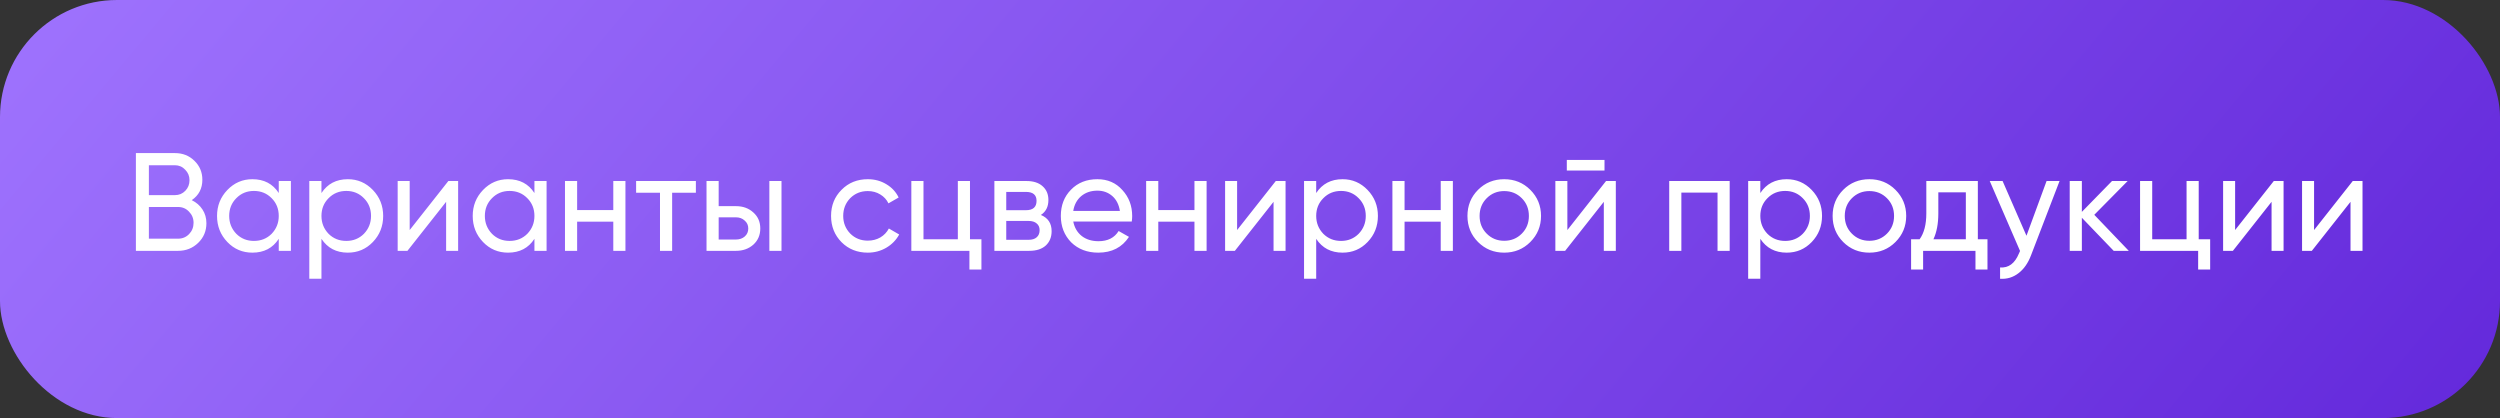 <?xml version="1.0" encoding="UTF-8"?> <svg xmlns="http://www.w3.org/2000/svg" width="299" height="50" viewBox="0 0 299 50" fill="none"><rect x="0" y="0" width="299" height="50" fill="#333333" stroke="none"/><rect width="299" height="50" rx="14" fill="url(#paint0_linear_44_3270)"></rect><path d="M22.933 23.938C23.478 24.205 23.907 24.578 24.218 25.057C24.53 25.535 24.686 26.081 24.686 26.693C24.686 27.629 24.358 28.413 23.701 29.048C23.044 29.683 22.242 30 21.296 30H16.253V18.31H20.928C21.852 18.31 22.626 18.616 23.25 19.229C23.884 19.841 24.202 20.598 24.202 21.5C24.202 22.546 23.779 23.359 22.933 23.938ZM20.928 19.763H17.806V23.337H20.928C21.418 23.337 21.83 23.164 22.164 22.819C22.498 22.474 22.665 22.051 22.665 21.55C22.665 21.06 22.493 20.642 22.148 20.297C21.814 19.941 21.407 19.763 20.928 19.763ZM17.806 28.547H21.296C21.819 28.547 22.259 28.363 22.615 27.996C22.971 27.629 23.15 27.178 23.15 26.643C23.15 26.12 22.966 25.675 22.599 25.307C22.253 24.94 21.819 24.756 21.296 24.756H17.806V28.547ZM33.339 23.086V21.65H34.792V30H33.339V28.564C32.627 29.666 31.575 30.217 30.183 30.217C29.003 30.217 28.006 29.794 27.194 28.948C26.37 28.091 25.958 27.05 25.958 25.825C25.958 24.611 26.37 23.576 27.194 22.719C28.018 21.862 29.014 21.433 30.183 21.433C31.575 21.433 32.627 21.984 33.339 23.086ZM30.367 28.814C31.213 28.814 31.92 28.53 32.488 27.963C33.055 27.372 33.339 26.66 33.339 25.825C33.339 24.979 33.055 24.272 32.488 23.704C31.92 23.125 31.213 22.836 30.367 22.836C29.532 22.836 28.83 23.125 28.262 23.704C27.695 24.272 27.411 24.979 27.411 25.825C27.411 26.66 27.695 27.372 28.262 27.963C28.83 28.53 29.532 28.814 30.367 28.814ZM41.603 21.433C42.772 21.433 43.768 21.862 44.592 22.719C45.416 23.576 45.828 24.611 45.828 25.825C45.828 27.05 45.416 28.091 44.592 28.948C43.779 29.794 42.783 30.217 41.603 30.217C40.222 30.217 39.17 29.666 38.446 28.564V33.34H36.993V21.65H38.446V23.086C39.17 21.984 40.222 21.433 41.603 21.433ZM41.419 28.814C42.254 28.814 42.955 28.53 43.523 27.963C44.091 27.372 44.375 26.66 44.375 25.825C44.375 24.979 44.091 24.272 43.523 23.704C42.955 23.125 42.254 22.836 41.419 22.836C40.573 22.836 39.866 23.125 39.298 23.704C38.73 24.272 38.446 24.979 38.446 25.825C38.446 26.66 38.73 27.372 39.298 27.963C39.866 28.53 40.573 28.814 41.419 28.814ZM48.998 27.512L53.623 21.65H54.792V30H53.356V24.138L48.73 30H47.561V21.65H48.998V27.512ZM63.918 23.086V21.65H65.371V30H63.918V28.564C63.205 29.666 62.153 30.217 60.761 30.217C59.581 30.217 58.585 29.794 57.772 28.948C56.948 28.091 56.536 27.05 56.536 25.825C56.536 24.611 56.948 23.576 57.772 22.719C58.596 21.862 59.593 21.433 60.761 21.433C62.153 21.433 63.205 21.984 63.918 23.086ZM60.945 28.814C61.791 28.814 62.498 28.53 63.066 27.963C63.634 27.372 63.918 26.66 63.918 25.825C63.918 24.979 63.634 24.272 63.066 23.704C62.498 23.125 61.791 22.836 60.945 22.836C60.11 22.836 59.409 23.125 58.841 23.704C58.273 24.272 57.989 24.979 57.989 25.825C57.989 26.66 58.273 27.372 58.841 27.963C59.409 28.53 60.11 28.814 60.945 28.814ZM73.35 25.124V21.65H74.803V30H73.35V26.51H69.025V30H67.572V21.65H69.025V25.124H73.35ZM76.079 21.65H83.227V23.053H80.388V30H78.935V23.053H76.079V21.65ZM85.953 24.656H88.024C88.859 24.656 89.549 24.907 90.095 25.407C90.651 25.897 90.93 26.538 90.93 27.328C90.93 28.119 90.651 28.764 90.095 29.265C89.538 29.755 88.848 30 88.024 30H84.5V21.65H85.953V24.656ZM92.015 30V21.65H93.468V30H92.015ZM85.953 28.647H88.024C88.447 28.647 88.798 28.525 89.076 28.28C89.354 28.035 89.493 27.718 89.493 27.328C89.493 26.938 89.349 26.621 89.059 26.376C88.781 26.12 88.436 25.992 88.024 25.992H85.953V28.647ZM103.787 30.217C102.529 30.217 101.483 29.8 100.648 28.965C99.813 28.119 99.395 27.072 99.395 25.825C99.395 24.578 99.813 23.537 100.648 22.702C101.483 21.856 102.529 21.433 103.787 21.433C104.611 21.433 105.352 21.633 106.008 22.034C106.665 22.424 107.155 22.953 107.478 23.621L106.259 24.322C106.047 23.877 105.719 23.52 105.274 23.253C104.839 22.986 104.344 22.852 103.787 22.852C102.952 22.852 102.251 23.136 101.683 23.704C101.126 24.283 100.848 24.99 100.848 25.825C100.848 26.649 101.126 27.35 101.683 27.929C102.251 28.497 102.952 28.781 103.787 28.781C104.344 28.781 104.845 28.653 105.29 28.397C105.736 28.13 106.075 27.773 106.309 27.328L107.545 28.046C107.177 28.714 106.66 29.243 105.992 29.633C105.324 30.022 104.589 30.217 103.787 30.217ZM116.01 21.65V28.614H117.379V32.238H115.943V30H108.996V21.65H110.449V28.614H114.557V21.65H116.01ZM124.489 25.708C125.346 26.064 125.774 26.71 125.774 27.645C125.774 28.358 125.541 28.931 125.073 29.365C124.606 29.788 123.949 30 123.103 30H118.928V21.65H122.769C123.592 21.65 124.233 21.856 124.689 22.268C125.157 22.68 125.39 23.231 125.39 23.921C125.39 24.723 125.09 25.318 124.489 25.708ZM122.702 22.953H120.347V25.14H122.702C123.548 25.14 123.971 24.767 123.971 24.021C123.971 23.309 123.548 22.953 122.702 22.953ZM120.347 28.681H123.019C123.442 28.681 123.765 28.581 123.988 28.38C124.221 28.18 124.338 27.896 124.338 27.528C124.338 27.183 124.221 26.916 123.988 26.727C123.765 26.526 123.442 26.426 123.019 26.426H120.347V28.681ZM135.359 26.493H128.361C128.506 27.228 128.846 27.807 129.38 28.23C129.915 28.642 130.583 28.848 131.384 28.848C132.486 28.848 133.288 28.441 133.789 27.629L135.025 28.33C134.201 29.588 132.976 30.217 131.351 30.217C130.037 30.217 128.957 29.805 128.111 28.981C127.287 28.135 126.875 27.083 126.875 25.825C126.875 24.556 127.281 23.509 128.094 22.685C128.907 21.85 129.959 21.433 131.251 21.433C132.475 21.433 133.472 21.867 134.24 22.735C135.019 23.582 135.409 24.617 135.409 25.842C135.409 26.053 135.392 26.27 135.359 26.493ZM131.251 22.802C130.482 22.802 129.837 23.019 129.313 23.454C128.801 23.888 128.484 24.478 128.361 25.224H133.939C133.817 24.456 133.511 23.86 133.021 23.437C132.531 23.014 131.941 22.802 131.251 22.802ZM142.857 25.124V21.65H144.31V30H142.857V26.51H138.532V30H137.079V21.65H138.532V25.124H142.857ZM147.958 27.512L152.584 21.65H153.753V30H152.316V24.138L147.691 30H146.522V21.65H147.958V27.512ZM160.573 21.433C161.742 21.433 162.739 21.862 163.563 22.719C164.387 23.576 164.798 24.611 164.798 25.825C164.798 27.05 164.387 28.091 163.563 28.948C162.75 29.794 161.754 30.217 160.573 30.217C159.193 30.217 158.141 29.666 157.417 28.564V33.34H155.964V21.65H157.417V23.086C158.141 21.984 159.193 21.433 160.573 21.433ZM160.39 28.814C161.225 28.814 161.926 28.53 162.494 27.963C163.062 27.372 163.346 26.66 163.346 25.825C163.346 24.979 163.062 24.272 162.494 23.704C161.926 23.125 161.225 22.836 160.39 22.836C159.544 22.836 158.837 23.125 158.269 23.704C157.701 24.272 157.417 24.979 157.417 25.825C157.417 26.66 157.701 27.372 158.269 27.963C158.837 28.53 159.544 28.814 160.39 28.814ZM172.31 25.124V21.65H173.763V30H172.31V26.51H167.985V30H166.532V21.65H167.985V25.124H172.31ZM183.022 28.948C182.176 29.794 181.135 30.217 179.899 30.217C178.663 30.217 177.623 29.794 176.776 28.948C175.93 28.102 175.507 27.061 175.507 25.825C175.507 24.589 175.93 23.548 176.776 22.702C177.623 21.856 178.663 21.433 179.899 21.433C181.135 21.433 182.176 21.856 183.022 22.702C183.879 23.559 184.308 24.6 184.308 25.825C184.308 27.05 183.879 28.091 183.022 28.948ZM179.899 28.798C180.734 28.798 181.436 28.514 182.003 27.946C182.571 27.378 182.855 26.671 182.855 25.825C182.855 24.979 182.571 24.272 182.003 23.704C181.436 23.136 180.734 22.852 179.899 22.852C179.075 22.852 178.38 23.136 177.812 23.704C177.244 24.272 176.96 24.979 176.96 25.825C176.96 26.671 177.244 27.378 177.812 27.946C178.38 28.514 179.075 28.798 179.899 28.798ZM191.899 20.398H187.39V19.128H191.899V20.398ZM187.457 27.512L192.083 21.65H193.252V30H191.816V24.138L187.19 30H186.021V21.65H187.457V27.512ZM199.638 21.65H206.87V30H205.417V23.036H201.091V30H199.638V21.65ZM213.69 21.433C214.859 21.433 215.856 21.862 216.68 22.719C217.503 23.576 217.915 24.611 217.915 25.825C217.915 27.05 217.503 28.091 216.68 28.948C215.867 29.794 214.87 30.217 213.69 30.217C212.31 30.217 211.258 29.666 210.534 28.564V33.34H209.081V21.65H210.534V23.086C211.258 21.984 212.31 21.433 213.69 21.433ZM213.507 28.814C214.342 28.814 215.043 28.53 215.611 27.963C216.179 27.372 216.462 26.66 216.462 25.825C216.462 24.979 216.179 24.272 215.611 23.704C215.043 23.125 214.342 22.836 213.507 22.836C212.66 22.836 211.954 23.125 211.386 23.704C210.818 24.272 210.534 24.979 210.534 25.825C210.534 26.66 210.818 27.372 211.386 27.963C211.954 28.53 212.66 28.814 213.507 28.814ZM226.696 28.948C225.85 29.794 224.809 30.217 223.574 30.217C222.338 30.217 221.297 29.794 220.451 28.948C219.605 28.102 219.181 27.061 219.181 25.825C219.181 24.589 219.605 23.548 220.451 22.702C221.297 21.856 222.338 21.433 223.574 21.433C224.809 21.433 225.85 21.856 226.696 22.702C227.554 23.559 227.982 24.6 227.982 25.825C227.982 27.05 227.554 28.091 226.696 28.948ZM223.574 28.798C224.409 28.798 225.11 28.514 225.678 27.946C226.246 27.378 226.529 26.671 226.529 25.825C226.529 24.979 226.246 24.272 225.678 23.704C225.11 23.136 224.409 22.852 223.574 22.852C222.75 22.852 222.054 23.136 221.486 23.704C220.918 24.272 220.634 24.979 220.634 25.825C220.634 26.671 220.918 27.378 221.486 27.946C222.054 28.514 222.75 28.798 223.574 28.798ZM236.55 21.65V28.614H237.702V32.238H236.266V30H230.004V32.238H228.567V28.614H229.586C230.12 27.879 230.388 26.849 230.388 25.524V21.65H236.55ZM231.239 28.614H235.114V23.003H231.824V25.524C231.824 26.749 231.629 27.779 231.239 28.614ZM242.366 28.196L244.77 21.65H246.323L242.917 30.518C242.56 31.464 242.059 32.182 241.414 32.672C240.768 33.173 240.033 33.396 239.209 33.34V31.987C240.222 32.065 240.974 31.509 241.464 30.317L241.597 30.017L237.973 21.65H239.51L242.366 28.196ZM250.476 25.691L254.601 30H252.797L248.99 26.042V30H247.537V21.65H248.99V25.341L252.597 21.65H254.467L250.476 25.691ZM262.966 21.65V28.614H264.335V32.238H262.899V30H255.952V21.65H257.405V28.614H261.513V21.65H262.966ZM267.32 27.512L271.946 21.65H273.115V30H271.679V24.138L267.053 30H265.884V21.65H267.32V27.512ZM276.763 27.512L281.388 21.65H282.557V30H281.121V24.138L276.495 30H275.326V21.65H276.763V27.512Z" fill="white"></path><defs><linearGradient id="paint0_linear_44_3270" x1="-13.304" y1="-5.1252e-06" x2="223.419" y2="198.392" gradientUnits="userSpaceOnUse"><stop stop-color="#A176FF"></stop><stop offset="1" stop-color="#5B1ED6"></stop></linearGradient></defs></svg> 